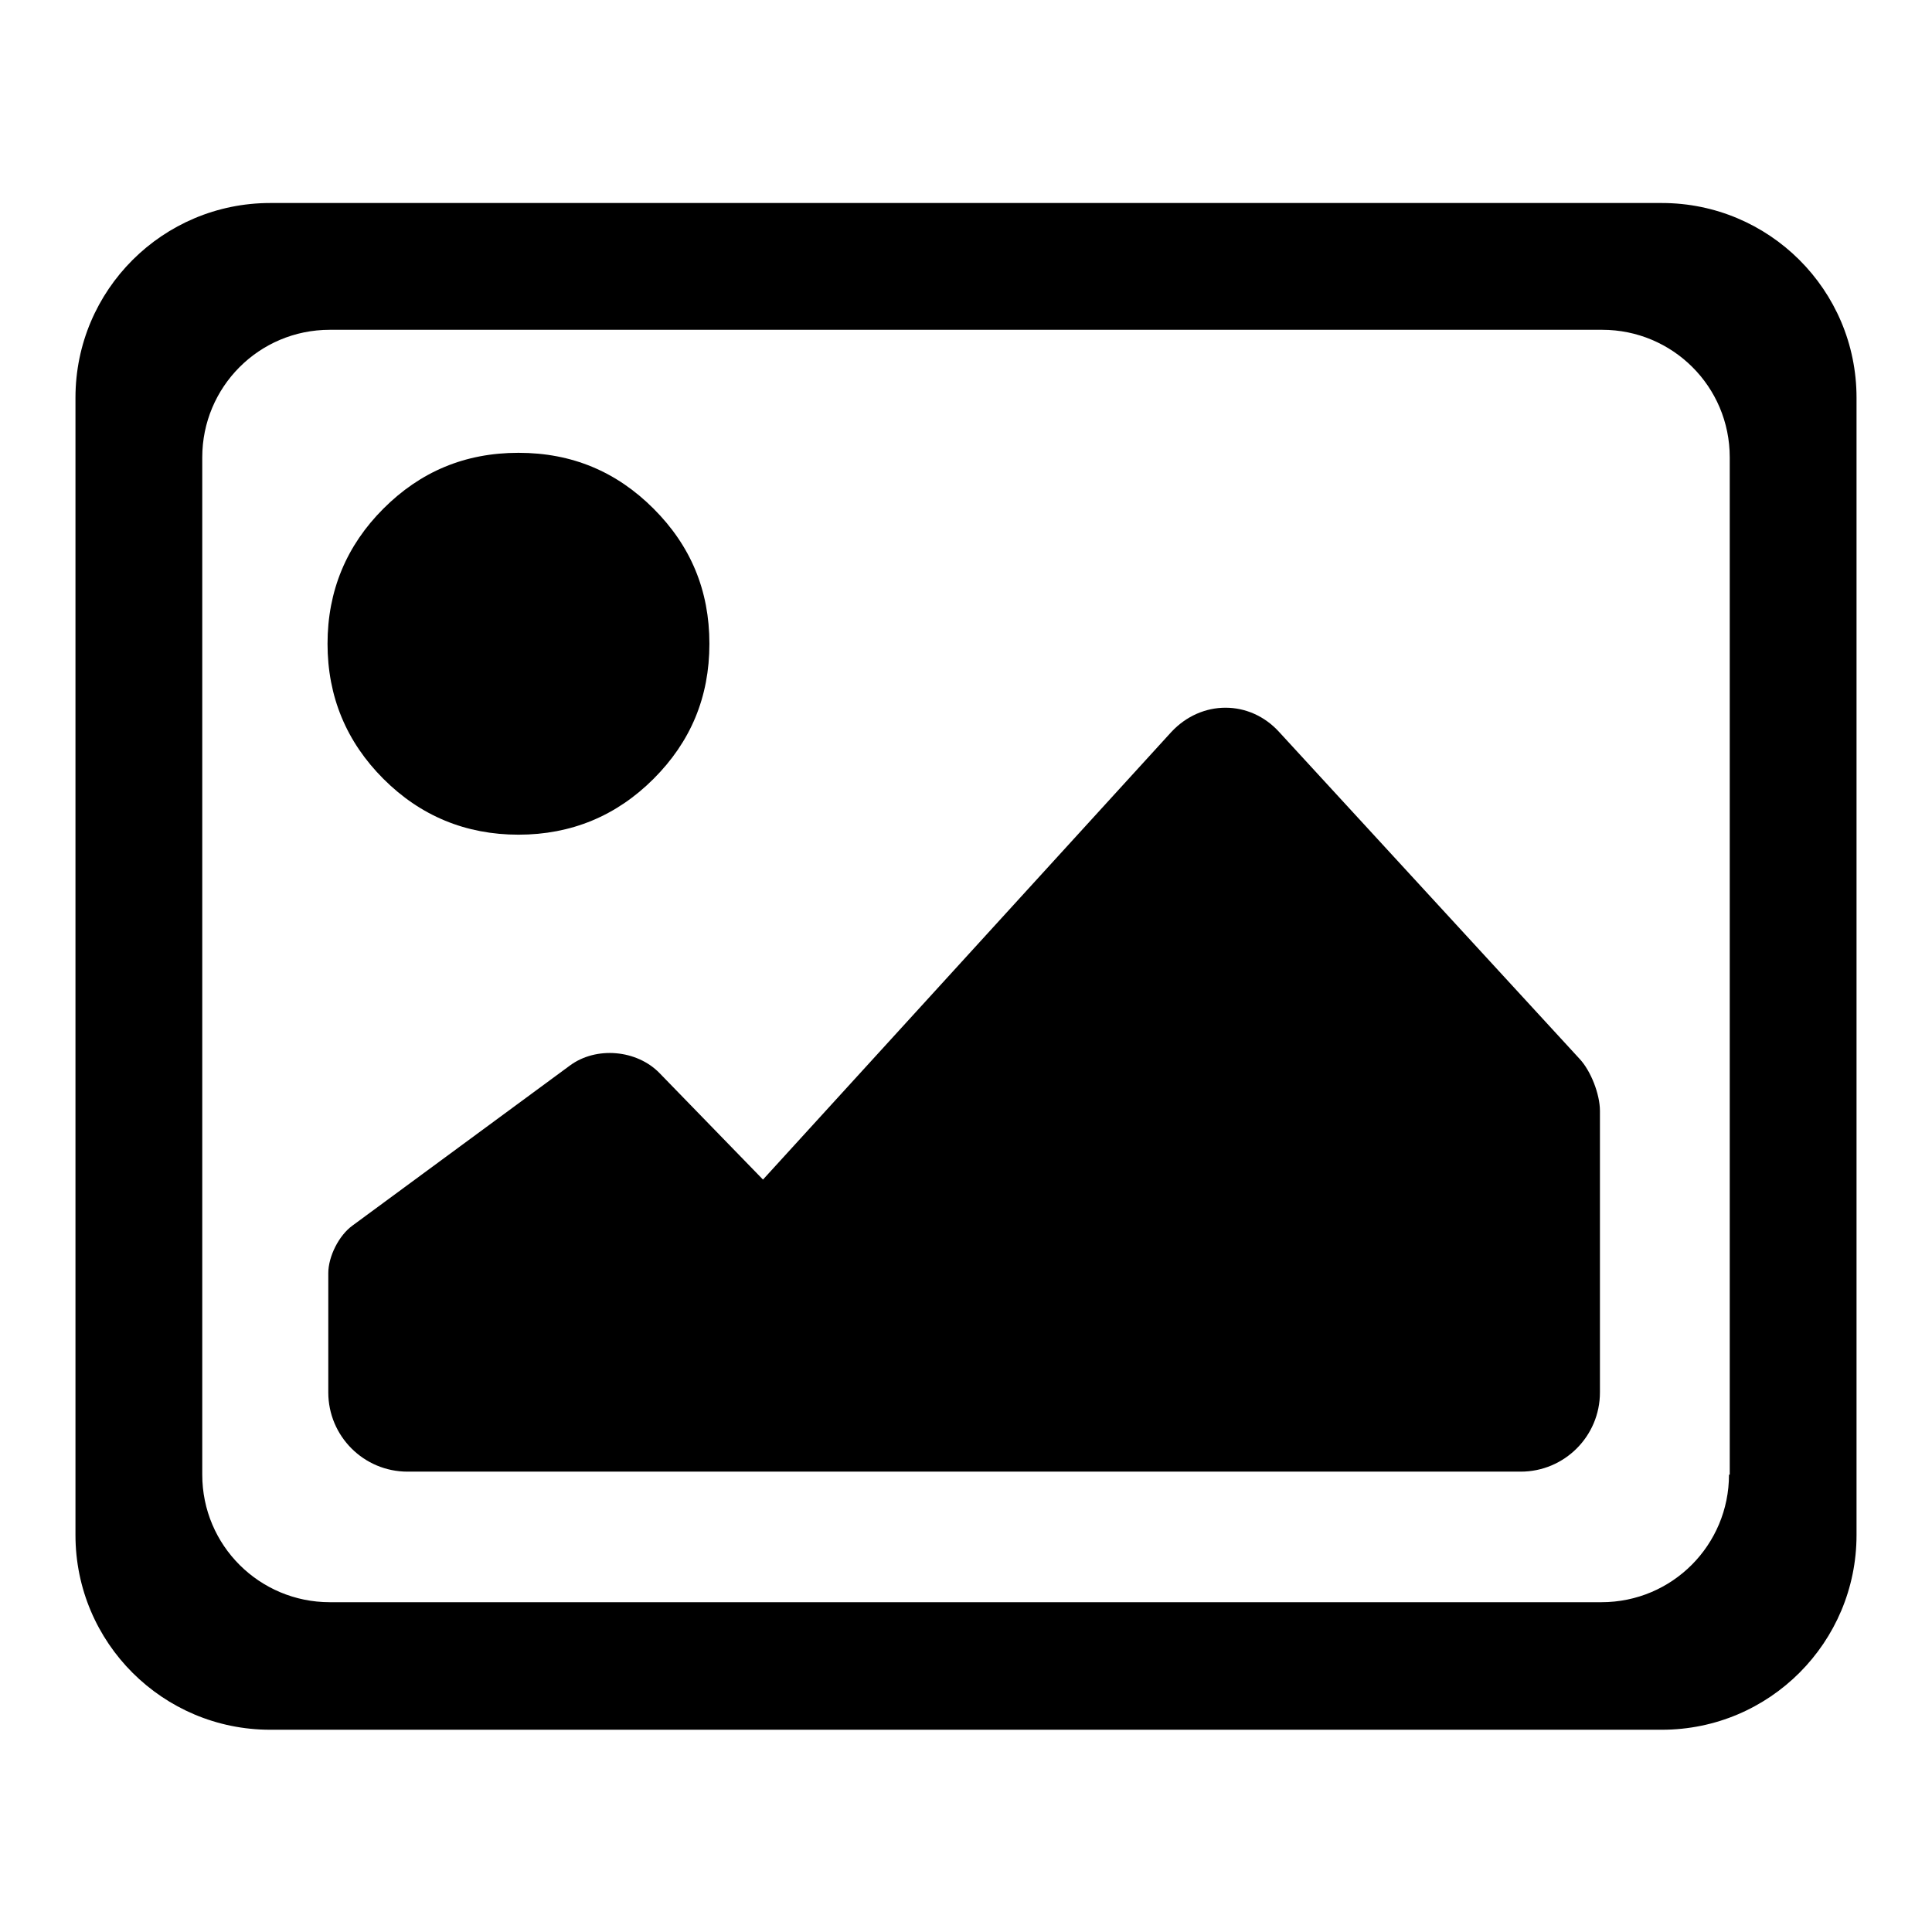 <?xml version="1.0" encoding="utf-8"?>
<!-- Svg Vector Icons : http://www.onlinewebfonts.com/icon -->
<!DOCTYPE svg PUBLIC "-//W3C//DTD SVG 1.1//EN" "http://www.w3.org/Graphics/SVG/1.1/DTD/svg11.dtd">
<svg version="1.1" xmlns="http://www.w3.org/2000/svg" xmlns:xlink="http://www.w3.org/1999/xlink" x="0px" y="0px" viewBox="0 0 256 256" enable-background="new 0 0 256 256" xml:space="preserve">
<g><g><path fill="#000000" d="M68.7,110.6c7,0,13-2.5,17.9-7.4S94,92.4,94,85.3s-2.5-13-7.4-17.9S75.8,60,68.7,60s-13,2.5-17.9,7.4s-7.4,10.9-7.4,17.9s2.5,13,7.4,17.9S61.7,110.6,68.7,110.6z"/><path fill="#000000" d="M169.5,97c-3.9-4.3-10.3-4.3-14.3,0l-54.1,59.3l-13.7-14.1c-3-3.1-8.4-3.6-11.9-1l-28.8,21.2c-1.8,1.3-3.2,4.1-3.2,6.3v15.8c0,5.8,4.7,10.5,10.5,10.5h147.5c5.8,0,10.5-4.7,10.5-10.5v-37.3c0-2.2-1.2-5.3-2.7-6.9L169.5,97z"/><path fill="#000000" d="M220.2,26.9H35.8C21.6,26.9,10,38.4,10,52.7v150.7c0,14.3,11.6,25.8,25.8,25.8h184.4c14.3,0,25.8-11.6,25.8-25.8V52.7C246,38.4,234.4,26.9,220.2,26.9z M229.1,195.4c0,9.3-7.5,16.9-16.9,16.9H43.7c-9.3,0-16.9-7.5-16.9-16.9V60.6c0-9.3,7.5-16.9,16.9-16.9h168.6c9.3,0,16.9,7.5,16.9,16.9V195.4z"/></g></g>
</svg>